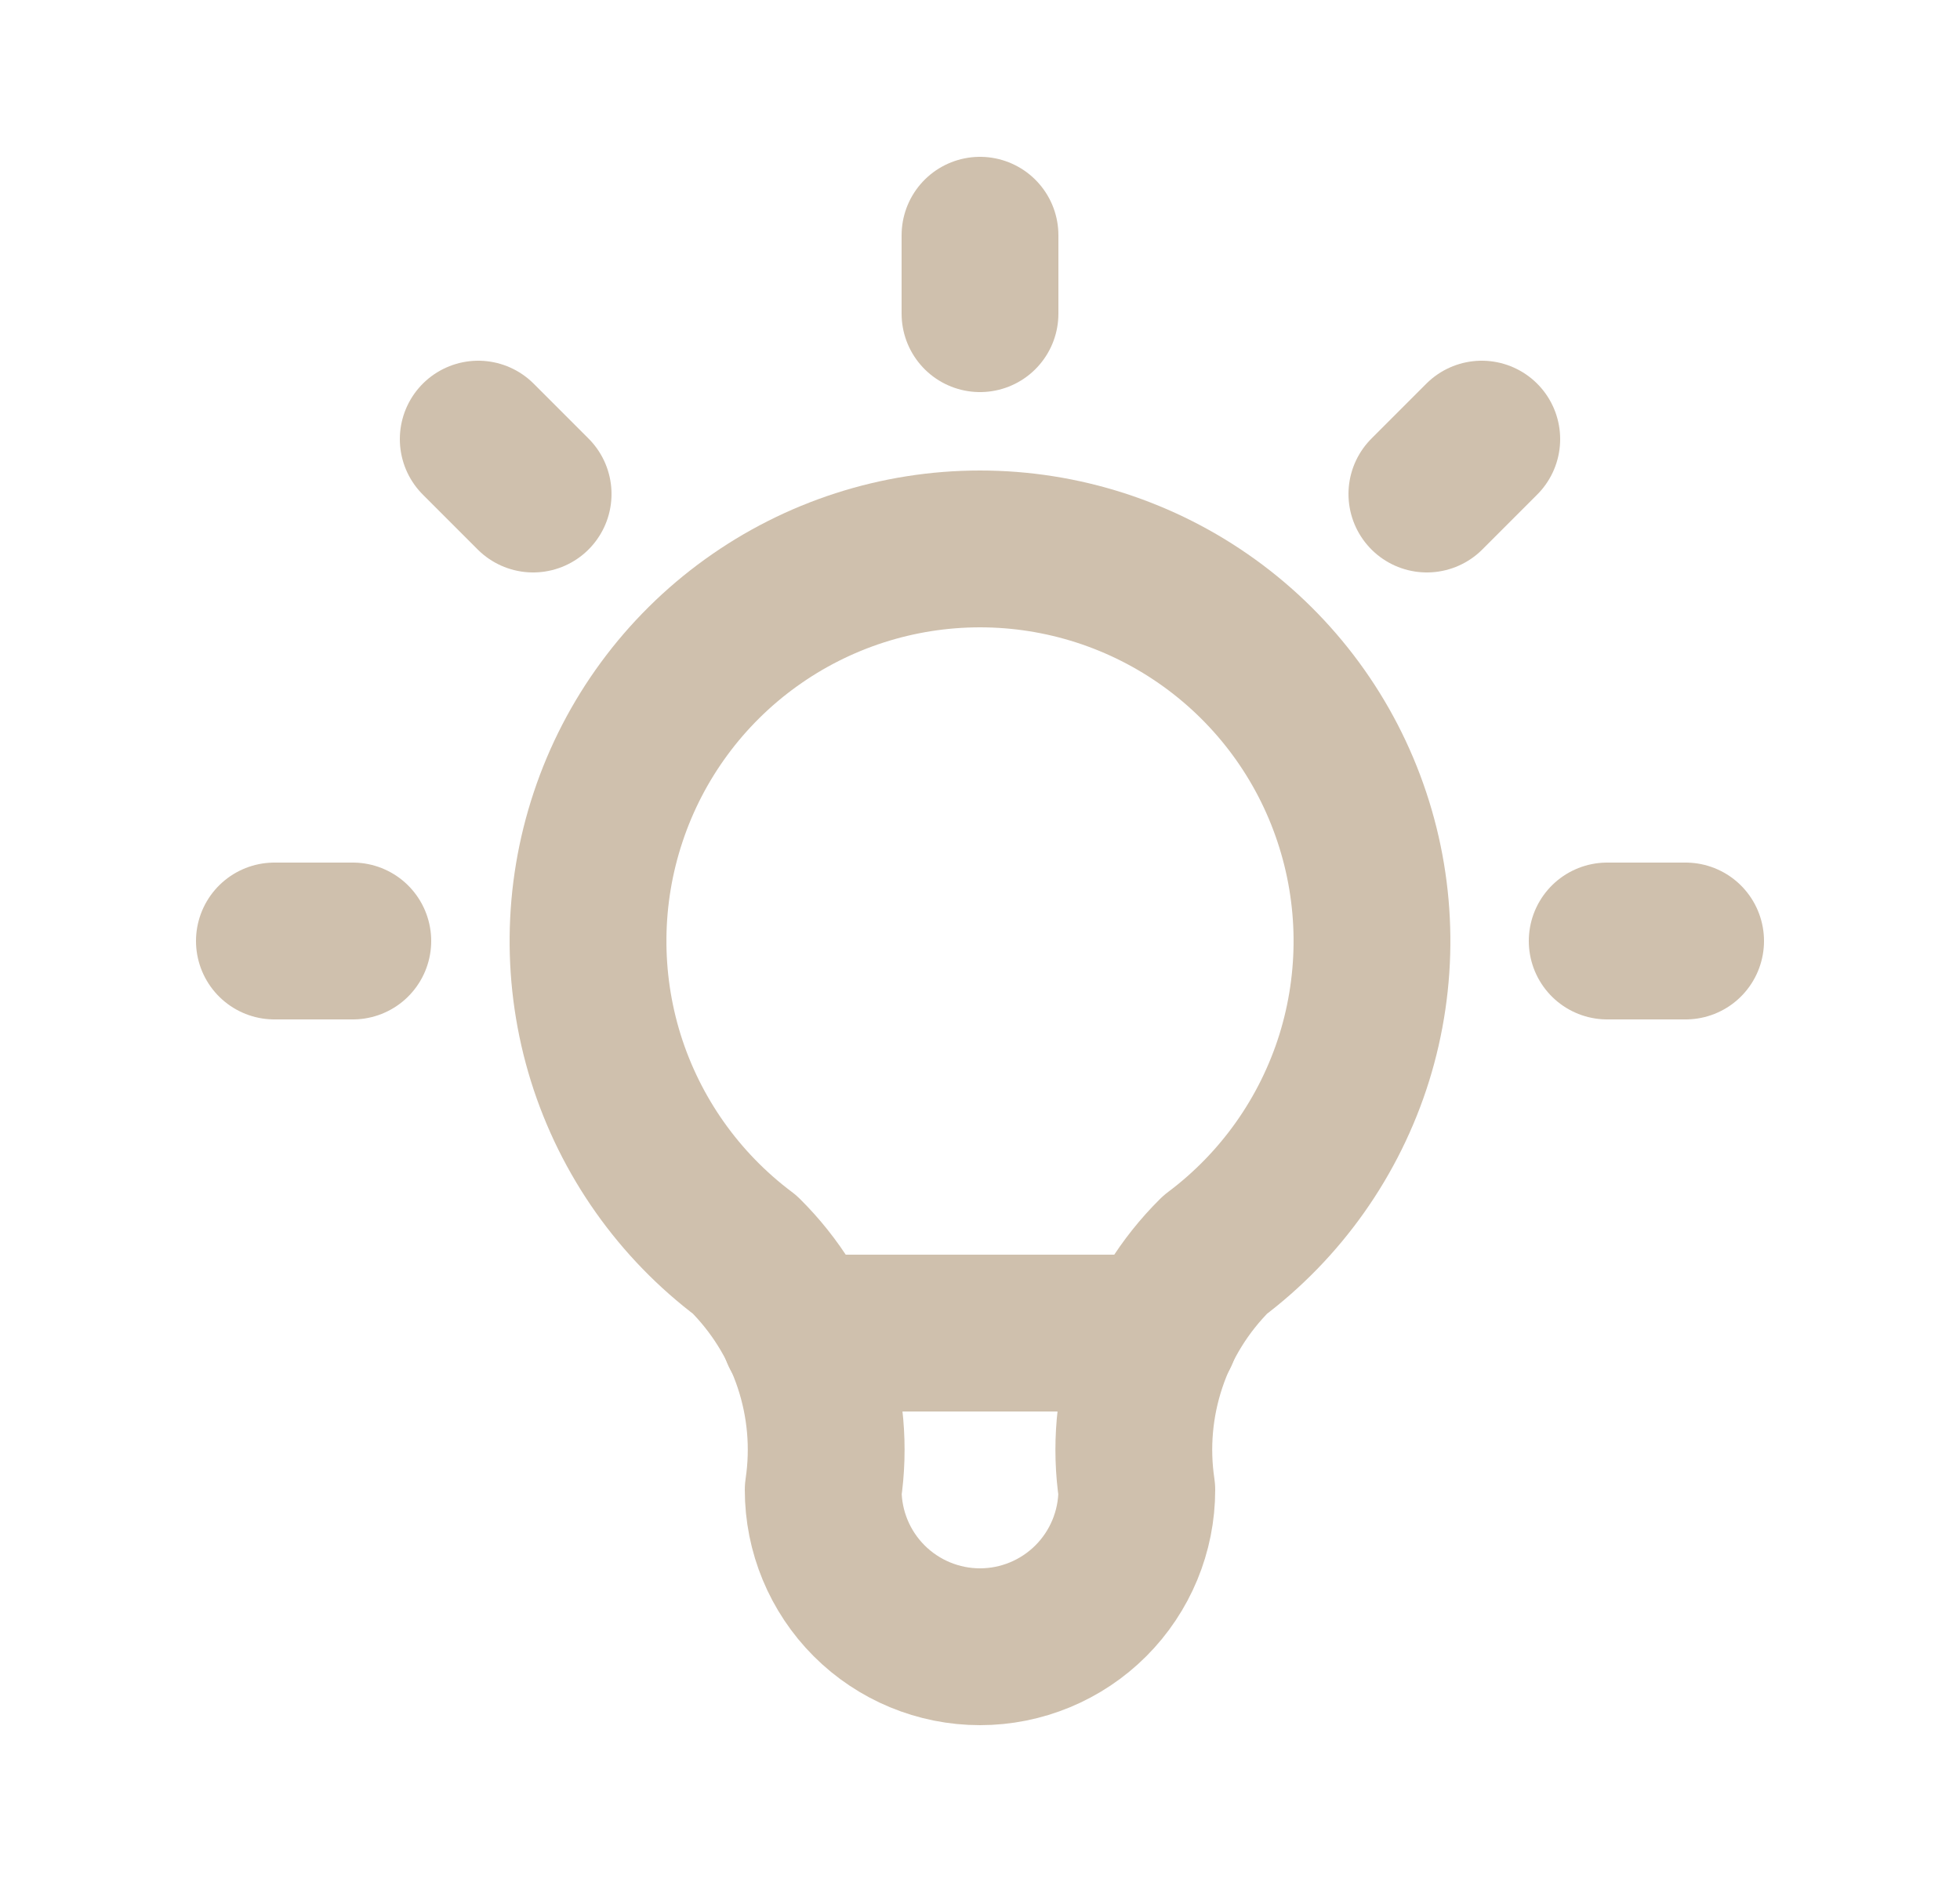 <svg width="25" height="24" viewBox="0 0 25 24" fill="none" xmlns="http://www.w3.org/2000/svg">
<g clip-path="url(#clip0_2165_4658)">
<path d="M3.5 12H4.5M12.5 3V4M20.5 12H21.5M6.1 5.6L6.8 6.3M18.9 5.6L18.2 6.3" stroke="#CFC0AD" stroke-width="2" stroke-linecap="round" stroke-linejoin="round"/>
<path d="M9.5 16C8.66 15.37 8.04 14.492 7.727 13.491C7.415 12.489 7.425 11.414 7.757 10.419C8.088 9.423 8.725 8.557 9.576 7.944C10.428 7.33 11.451 7 12.5 7C13.549 7 14.572 7.33 15.424 7.944C16.275 8.557 16.912 9.423 17.243 10.419C17.575 11.414 17.585 12.489 17.273 13.491C16.96 14.492 16.34 15.37 15.5 16C15.11 16.387 14.816 16.859 14.642 17.381C14.468 17.902 14.419 18.457 14.5 19C14.5 19.53 14.289 20.039 13.914 20.414C13.539 20.789 13.03 21 12.5 21C11.97 21 11.461 20.789 11.086 20.414C10.711 20.039 10.5 19.53 10.5 19C10.581 18.457 10.532 17.902 10.358 17.381C10.184 16.859 9.89 16.387 9.5 16Z" stroke="#CFC0AD" stroke-width="2" stroke-linecap="round" stroke-linejoin="round"/>
<path d="M10.199 17H14.799" stroke="#CFC0AD" stroke-width="2" stroke-linecap="round" stroke-linejoin="round"/>
</g>
<defs>
<clipPath id="clip0_2165_4658">
<rect width="24" height="24" fill="white" transform="translate(0.5)"/>
</clipPath>
</defs>
</svg>

